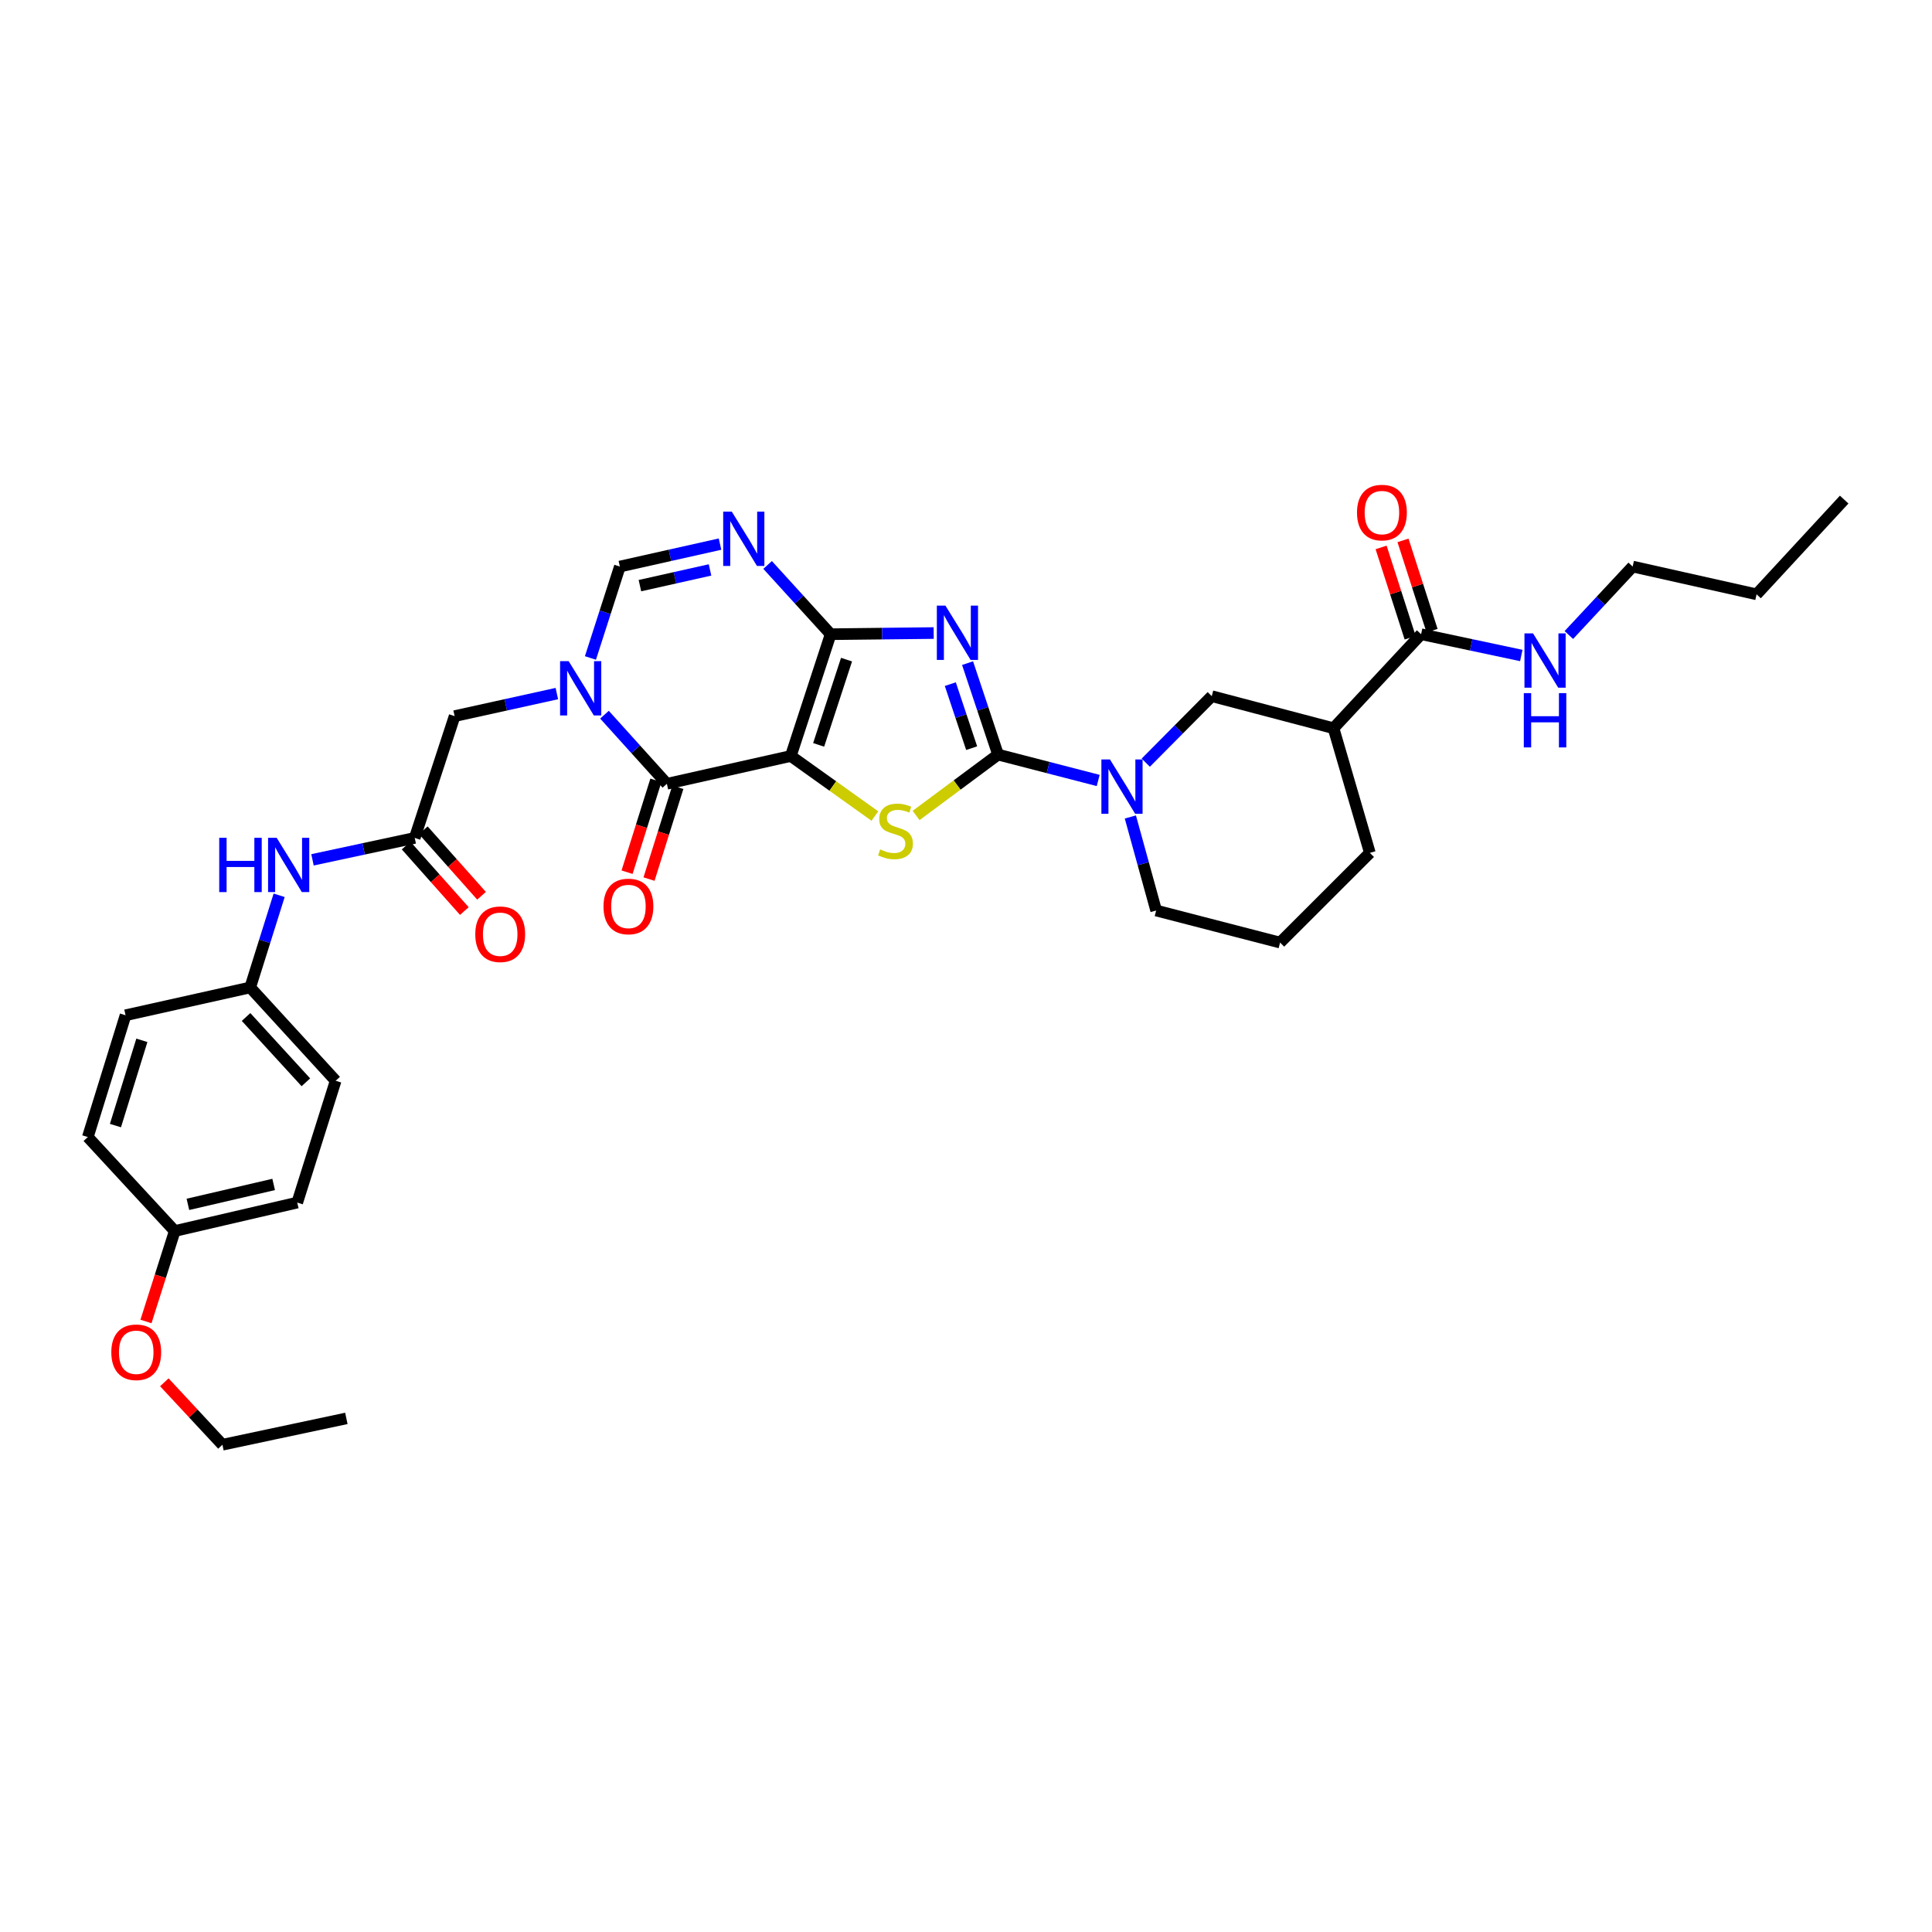 <?xml version='1.0' encoding='iso-8859-1'?>
<svg version='1.1' baseProfile='full'
              xmlns='http://www.w3.org/2000/svg'
                      xmlns:rdkit='http://www.rdkit.org/xml'
                      xmlns:xlink='http://www.w3.org/1999/xlink'
                  xml:space='preserve'
width='1000px' height='1000px' viewBox='0 0 1000 1000'>
<!-- END OF HEADER -->
<rect style='opacity:1.0;fill:#FFFFFF;stroke:none' width='1000' height='1000' x='0' y='0'> </rect>
<path class='bond-0' d='M 409.321,391.303 L 429.942,328.264' style='fill:none;fill-rule:evenodd;stroke:#000000;stroke-width:6px;stroke-linecap:butt;stroke-linejoin:miter;stroke-opacity:1' />
<path class='bond-0' d='M 423.732,385.549 L 438.166,341.422' style='fill:none;fill-rule:evenodd;stroke:#000000;stroke-width:6px;stroke-linecap:butt;stroke-linejoin:miter;stroke-opacity:1' />
<path class='bond-3' d='M 409.321,391.303 L 431.077,406.844' style='fill:none;fill-rule:evenodd;stroke:#000000;stroke-width:6px;stroke-linecap:butt;stroke-linejoin:miter;stroke-opacity:1' />
<path class='bond-3' d='M 431.077,406.844 L 452.834,422.385' style='fill:none;fill-rule:evenodd;stroke:#CCCC00;stroke-width:6px;stroke-linecap:butt;stroke-linejoin:miter;stroke-opacity:1' />
<path class='bond-4' d='M 409.321,391.303 L 345.17,405.692' style='fill:none;fill-rule:evenodd;stroke:#000000;stroke-width:6px;stroke-linecap:butt;stroke-linejoin:miter;stroke-opacity:1' />
<path class='bond-1' d='M 429.942,328.264 L 456.605,327.963' style='fill:none;fill-rule:evenodd;stroke:#000000;stroke-width:6px;stroke-linecap:butt;stroke-linejoin:miter;stroke-opacity:1' />
<path class='bond-1' d='M 456.605,327.963 L 483.269,327.662' style='fill:none;fill-rule:evenodd;stroke:#0000FF;stroke-width:6px;stroke-linecap:butt;stroke-linejoin:miter;stroke-opacity:1' />
<path class='bond-6' d='M 429.942,328.264 L 413.626,310.34' style='fill:none;fill-rule:evenodd;stroke:#000000;stroke-width:6px;stroke-linecap:butt;stroke-linejoin:miter;stroke-opacity:1' />
<path class='bond-6' d='M 413.626,310.34 L 397.31,292.415' style='fill:none;fill-rule:evenodd;stroke:#0000FF;stroke-width:6px;stroke-linecap:butt;stroke-linejoin:miter;stroke-opacity:1' />
<path class='bond-34' d='M 500.807,343.236 L 508.699,366.906' style='fill:none;fill-rule:evenodd;stroke:#0000FF;stroke-width:6px;stroke-linecap:butt;stroke-linejoin:miter;stroke-opacity:1' />
<path class='bond-34' d='M 508.699,366.906 L 516.592,390.575' style='fill:none;fill-rule:evenodd;stroke:#000000;stroke-width:6px;stroke-linecap:butt;stroke-linejoin:miter;stroke-opacity:1' />
<path class='bond-34' d='M 491.878,354.104 L 497.403,370.672' style='fill:none;fill-rule:evenodd;stroke:#0000FF;stroke-width:6px;stroke-linecap:butt;stroke-linejoin:miter;stroke-opacity:1' />
<path class='bond-34' d='M 497.403,370.672 L 502.927,387.241' style='fill:none;fill-rule:evenodd;stroke:#000000;stroke-width:6px;stroke-linecap:butt;stroke-linejoin:miter;stroke-opacity:1' />
<path class='bond-2' d='M 516.592,390.575 L 495.382,406.332' style='fill:none;fill-rule:evenodd;stroke:#000000;stroke-width:6px;stroke-linecap:butt;stroke-linejoin:miter;stroke-opacity:1' />
<path class='bond-2' d='M 495.382,406.332 L 474.172,422.089' style='fill:none;fill-rule:evenodd;stroke:#CCCC00;stroke-width:6px;stroke-linecap:butt;stroke-linejoin:miter;stroke-opacity:1' />
<path class='bond-7' d='M 516.592,390.575 L 542.507,397.273' style='fill:none;fill-rule:evenodd;stroke:#000000;stroke-width:6px;stroke-linecap:butt;stroke-linejoin:miter;stroke-opacity:1' />
<path class='bond-7' d='M 542.507,397.273 L 568.422,403.971' style='fill:none;fill-rule:evenodd;stroke:#0000FF;stroke-width:6px;stroke-linecap:butt;stroke-linejoin:miter;stroke-opacity:1' />
<path class='bond-5' d='M 345.17,405.692 L 329.024,387.807' style='fill:none;fill-rule:evenodd;stroke:#000000;stroke-width:6px;stroke-linecap:butt;stroke-linejoin:miter;stroke-opacity:1' />
<path class='bond-5' d='M 329.024,387.807 L 312.877,369.923' style='fill:none;fill-rule:evenodd;stroke:#0000FF;stroke-width:6px;stroke-linecap:butt;stroke-linejoin:miter;stroke-opacity:1' />
<path class='bond-15' d='M 339.49,403.909 L 332.03,427.678' style='fill:none;fill-rule:evenodd;stroke:#000000;stroke-width:6px;stroke-linecap:butt;stroke-linejoin:miter;stroke-opacity:1' />
<path class='bond-15' d='M 332.03,427.678 L 324.571,451.447' style='fill:none;fill-rule:evenodd;stroke:#FF0000;stroke-width:6px;stroke-linecap:butt;stroke-linejoin:miter;stroke-opacity:1' />
<path class='bond-15' d='M 350.851,407.475 L 343.392,431.244' style='fill:none;fill-rule:evenodd;stroke:#000000;stroke-width:6px;stroke-linecap:butt;stroke-linejoin:miter;stroke-opacity:1' />
<path class='bond-15' d='M 343.392,431.244 L 335.933,455.013' style='fill:none;fill-rule:evenodd;stroke:#FF0000;stroke-width:6px;stroke-linecap:butt;stroke-linejoin:miter;stroke-opacity:1' />
<path class='bond-8' d='M 305.61,340.567 L 313.224,316.908' style='fill:none;fill-rule:evenodd;stroke:#0000FF;stroke-width:6px;stroke-linecap:butt;stroke-linejoin:miter;stroke-opacity:1' />
<path class='bond-8' d='M 313.224,316.908 L 320.839,293.248' style='fill:none;fill-rule:evenodd;stroke:#000000;stroke-width:6px;stroke-linecap:butt;stroke-linejoin:miter;stroke-opacity:1' />
<path class='bond-13' d='M 288.228,358.993 L 261.77,364.828' style='fill:none;fill-rule:evenodd;stroke:#0000FF;stroke-width:6px;stroke-linecap:butt;stroke-linejoin:miter;stroke-opacity:1' />
<path class='bond-13' d='M 261.77,364.828 L 235.313,370.663' style='fill:none;fill-rule:evenodd;stroke:#000000;stroke-width:6px;stroke-linecap:butt;stroke-linejoin:miter;stroke-opacity:1' />
<path class='bond-35' d='M 372.682,281.629 L 346.76,287.439' style='fill:none;fill-rule:evenodd;stroke:#0000FF;stroke-width:6px;stroke-linecap:butt;stroke-linejoin:miter;stroke-opacity:1' />
<path class='bond-35' d='M 346.76,287.439 L 320.839,293.248' style='fill:none;fill-rule:evenodd;stroke:#000000;stroke-width:6px;stroke-linecap:butt;stroke-linejoin:miter;stroke-opacity:1' />
<path class='bond-35' d='M 367.509,294.992 L 349.364,299.058' style='fill:none;fill-rule:evenodd;stroke:#0000FF;stroke-width:6px;stroke-linecap:butt;stroke-linejoin:miter;stroke-opacity:1' />
<path class='bond-35' d='M 349.364,299.058 L 331.219,303.125' style='fill:none;fill-rule:evenodd;stroke:#000000;stroke-width:6px;stroke-linecap:butt;stroke-linejoin:miter;stroke-opacity:1' />
<path class='bond-11' d='M 593.042,394.754 L 610.123,377.545' style='fill:none;fill-rule:evenodd;stroke:#0000FF;stroke-width:6px;stroke-linecap:butt;stroke-linejoin:miter;stroke-opacity:1' />
<path class='bond-11' d='M 610.123,377.545 L 627.203,360.336' style='fill:none;fill-rule:evenodd;stroke:#000000;stroke-width:6px;stroke-linecap:butt;stroke-linejoin:miter;stroke-opacity:1' />
<path class='bond-20' d='M 585.07,422.868 L 591.748,447.077' style='fill:none;fill-rule:evenodd;stroke:#0000FF;stroke-width:6px;stroke-linecap:butt;stroke-linejoin:miter;stroke-opacity:1' />
<path class='bond-20' d='M 591.748,447.077 L 598.426,471.285' style='fill:none;fill-rule:evenodd;stroke:#000000;stroke-width:6px;stroke-linecap:butt;stroke-linejoin:miter;stroke-opacity:1' />
<path class='bond-9' d='M 690.229,376.928 L 627.203,360.336' style='fill:none;fill-rule:evenodd;stroke:#000000;stroke-width:6px;stroke-linecap:butt;stroke-linejoin:miter;stroke-opacity:1' />
<path class='bond-10' d='M 690.229,376.928 L 735.565,328.264' style='fill:none;fill-rule:evenodd;stroke:#000000;stroke-width:6px;stroke-linecap:butt;stroke-linejoin:miter;stroke-opacity:1' />
<path class='bond-36' d='M 690.229,376.928 L 709.037,441.442' style='fill:none;fill-rule:evenodd;stroke:#000000;stroke-width:6px;stroke-linecap:butt;stroke-linejoin:miter;stroke-opacity:1' />
<path class='bond-16' d='M 741.233,326.44 L 733.714,303.072' style='fill:none;fill-rule:evenodd;stroke:#000000;stroke-width:6px;stroke-linecap:butt;stroke-linejoin:miter;stroke-opacity:1' />
<path class='bond-16' d='M 733.714,303.072 L 726.195,279.703' style='fill:none;fill-rule:evenodd;stroke:#FF0000;stroke-width:6px;stroke-linecap:butt;stroke-linejoin:miter;stroke-opacity:1' />
<path class='bond-16' d='M 729.897,330.088 L 722.379,306.719' style='fill:none;fill-rule:evenodd;stroke:#000000;stroke-width:6px;stroke-linecap:butt;stroke-linejoin:miter;stroke-opacity:1' />
<path class='bond-16' d='M 722.379,306.719 L 714.86,283.351' style='fill:none;fill-rule:evenodd;stroke:#FF0000;stroke-width:6px;stroke-linecap:butt;stroke-linejoin:miter;stroke-opacity:1' />
<path class='bond-18' d='M 735.565,328.264 L 761.492,333.774' style='fill:none;fill-rule:evenodd;stroke:#000000;stroke-width:6px;stroke-linecap:butt;stroke-linejoin:miter;stroke-opacity:1' />
<path class='bond-18' d='M 761.492,333.774 L 787.419,339.285' style='fill:none;fill-rule:evenodd;stroke:#0000FF;stroke-width:6px;stroke-linecap:butt;stroke-linejoin:miter;stroke-opacity:1' />
<path class='bond-12' d='M 214.66,433.702 L 235.313,370.663' style='fill:none;fill-rule:evenodd;stroke:#000000;stroke-width:6px;stroke-linecap:butt;stroke-linejoin:miter;stroke-opacity:1' />
<path class='bond-14' d='M 214.66,433.702 L 188.201,439.376' style='fill:none;fill-rule:evenodd;stroke:#000000;stroke-width:6px;stroke-linecap:butt;stroke-linejoin:miter;stroke-opacity:1' />
<path class='bond-14' d='M 188.201,439.376 L 161.743,445.05' style='fill:none;fill-rule:evenodd;stroke:#0000FF;stroke-width:6px;stroke-linecap:butt;stroke-linejoin:miter;stroke-opacity:1' />
<path class='bond-17' d='M 210.21,437.658 L 225.276,454.608' style='fill:none;fill-rule:evenodd;stroke:#000000;stroke-width:6px;stroke-linecap:butt;stroke-linejoin:miter;stroke-opacity:1' />
<path class='bond-17' d='M 225.276,454.608 L 240.343,471.558' style='fill:none;fill-rule:evenodd;stroke:#FF0000;stroke-width:6px;stroke-linecap:butt;stroke-linejoin:miter;stroke-opacity:1' />
<path class='bond-17' d='M 219.11,429.746 L 234.176,446.696' style='fill:none;fill-rule:evenodd;stroke:#000000;stroke-width:6px;stroke-linecap:butt;stroke-linejoin:miter;stroke-opacity:1' />
<path class='bond-17' d='M 234.176,446.696 L 249.243,463.647' style='fill:none;fill-rule:evenodd;stroke:#FF0000;stroke-width:6px;stroke-linecap:butt;stroke-linejoin:miter;stroke-opacity:1' />
<path class='bond-19' d='M 144.483,463.407 L 136.994,487.255' style='fill:none;fill-rule:evenodd;stroke:#0000FF;stroke-width:6px;stroke-linecap:butt;stroke-linejoin:miter;stroke-opacity:1' />
<path class='bond-19' d='M 136.994,487.255 L 129.505,511.104' style='fill:none;fill-rule:evenodd;stroke:#000000;stroke-width:6px;stroke-linecap:butt;stroke-linejoin:miter;stroke-opacity:1' />
<path class='bond-29' d='M 812.036,328.68 L 828.547,310.964' style='fill:none;fill-rule:evenodd;stroke:#0000FF;stroke-width:6px;stroke-linecap:butt;stroke-linejoin:miter;stroke-opacity:1' />
<path class='bond-29' d='M 828.547,310.964 L 845.059,293.248' style='fill:none;fill-rule:evenodd;stroke:#000000;stroke-width:6px;stroke-linecap:butt;stroke-linejoin:miter;stroke-opacity:1' />
<path class='bond-23' d='M 129.505,511.104 L 64.984,525.492' style='fill:none;fill-rule:evenodd;stroke:#000000;stroke-width:6px;stroke-linecap:butt;stroke-linejoin:miter;stroke-opacity:1' />
<path class='bond-24' d='M 129.505,511.104 L 173.736,559.397' style='fill:none;fill-rule:evenodd;stroke:#000000;stroke-width:6px;stroke-linecap:butt;stroke-linejoin:miter;stroke-opacity:1' />
<path class='bond-24' d='M 127.358,526.39 L 158.32,560.196' style='fill:none;fill-rule:evenodd;stroke:#000000;stroke-width:6px;stroke-linecap:butt;stroke-linejoin:miter;stroke-opacity:1' />
<path class='bond-28' d='M 598.426,471.285 L 662.57,487.876' style='fill:none;fill-rule:evenodd;stroke:#000000;stroke-width:6px;stroke-linecap:butt;stroke-linejoin:miter;stroke-opacity:1' />
<path class='bond-21' d='M 90.44,637.182 L 153.85,622.456' style='fill:none;fill-rule:evenodd;stroke:#000000;stroke-width:6px;stroke-linecap:butt;stroke-linejoin:miter;stroke-opacity:1' />
<path class='bond-21' d='M 97.258,623.374 L 141.645,613.066' style='fill:none;fill-rule:evenodd;stroke:#000000;stroke-width:6px;stroke-linecap:butt;stroke-linejoin:miter;stroke-opacity:1' />
<path class='bond-27' d='M 90.44,637.182 L 82.998,660.589' style='fill:none;fill-rule:evenodd;stroke:#000000;stroke-width:6px;stroke-linecap:butt;stroke-linejoin:miter;stroke-opacity:1' />
<path class='bond-27' d='M 82.998,660.589 L 75.555,683.997' style='fill:none;fill-rule:evenodd;stroke:#FF0000;stroke-width:6px;stroke-linecap:butt;stroke-linejoin:miter;stroke-opacity:1' />
<path class='bond-37' d='M 90.44,637.182 L 45.455,588.532' style='fill:none;fill-rule:evenodd;stroke:#000000;stroke-width:6px;stroke-linecap:butt;stroke-linejoin:miter;stroke-opacity:1' />
<path class='bond-22' d='M 709.037,441.442 L 662.57,487.876' style='fill:none;fill-rule:evenodd;stroke:#000000;stroke-width:6px;stroke-linecap:butt;stroke-linejoin:miter;stroke-opacity:1' />
<path class='bond-26' d='M 64.984,525.492 L 45.455,588.532' style='fill:none;fill-rule:evenodd;stroke:#000000;stroke-width:6px;stroke-linecap:butt;stroke-linejoin:miter;stroke-opacity:1' />
<path class='bond-26' d='M 73.429,538.472 L 59.758,582.599' style='fill:none;fill-rule:evenodd;stroke:#000000;stroke-width:6px;stroke-linecap:butt;stroke-linejoin:miter;stroke-opacity:1' />
<path class='bond-25' d='M 173.736,559.397 L 153.85,622.456' style='fill:none;fill-rule:evenodd;stroke:#000000;stroke-width:6px;stroke-linecap:butt;stroke-linejoin:miter;stroke-opacity:1' />
<path class='bond-30' d='M 85.052,715.473 L 100.09,731.633' style='fill:none;fill-rule:evenodd;stroke:#FF0000;stroke-width:6px;stroke-linecap:butt;stroke-linejoin:miter;stroke-opacity:1' />
<path class='bond-30' d='M 100.09,731.633 L 115.129,747.793' style='fill:none;fill-rule:evenodd;stroke:#000000;stroke-width:6px;stroke-linecap:butt;stroke-linejoin:miter;stroke-opacity:1' />
<path class='bond-31' d='M 845.059,293.248 L 909.203,307.624' style='fill:none;fill-rule:evenodd;stroke:#000000;stroke-width:6px;stroke-linecap:butt;stroke-linejoin:miter;stroke-opacity:1' />
<path class='bond-32' d='M 115.129,747.793 L 179.273,734.159' style='fill:none;fill-rule:evenodd;stroke:#000000;stroke-width:6px;stroke-linecap:butt;stroke-linejoin:miter;stroke-opacity:1' />
<path class='bond-33' d='M 909.203,307.624 L 954.545,258.589' style='fill:none;fill-rule:evenodd;stroke:#000000;stroke-width:6px;stroke-linecap:butt;stroke-linejoin:miter;stroke-opacity:1' />
<path  class='atom-2' d='M 489.356 313.472
L 498.564 328.357
Q 499.477 329.825, 500.946 332.485
Q 502.415 335.144, 502.494 335.303
L 502.494 313.472
L 506.225 313.472
L 506.225 341.574
L 502.375 341.574
L 492.491 325.3
Q 491.34 323.395, 490.11 321.212
Q 488.919 319.029, 488.562 318.354
L 488.562 341.574
L 484.91 341.574
L 484.91 313.472
L 489.356 313.472
' fill='#0000FF'/>
<path  class='atom-4' d='M 455.57 439.656
Q 455.888 439.775, 457.198 440.331
Q 458.507 440.886, 459.936 441.244
Q 461.405 441.561, 462.834 441.561
Q 465.493 441.561, 467.042 440.291
Q 468.59 438.981, 468.59 436.719
Q 468.59 435.171, 467.796 434.218
Q 467.042 433.265, 465.851 432.749
Q 464.66 432.233, 462.675 431.638
Q 460.175 430.884, 458.666 430.169
Q 457.198 429.455, 456.126 427.947
Q 455.094 426.438, 455.094 423.898
Q 455.094 420.365, 457.475 418.182
Q 459.897 415.999, 464.66 415.999
Q 467.915 415.999, 471.606 417.547
L 470.693 420.603
Q 467.319 419.214, 464.779 419.214
Q 462.04 419.214, 460.532 420.365
Q 459.023 421.477, 459.063 423.422
Q 459.063 424.93, 459.817 425.843
Q 460.611 426.756, 461.723 427.272
Q 462.874 427.788, 464.779 428.383
Q 467.319 429.177, 468.828 429.971
Q 470.336 430.765, 471.408 432.392
Q 472.519 433.98, 472.519 436.719
Q 472.519 440.609, 469.899 442.712
Q 467.319 444.776, 462.993 444.776
Q 460.492 444.776, 458.587 444.221
Q 456.721 443.705, 454.498 442.792
L 455.57 439.656
' fill='#CCCC00'/>
<path  class='atom-6' d='M 294.343 342.223
L 303.552 357.108
Q 304.465 358.576, 305.934 361.236
Q 307.402 363.895, 307.482 364.054
L 307.482 342.223
L 311.213 342.223
L 311.213 370.325
L 307.363 370.325
L 297.479 354.051
Q 296.328 352.146, 295.098 349.963
Q 293.907 347.78, 293.55 347.105
L 293.55 370.325
L 289.898 370.325
L 289.898 342.223
L 294.343 342.223
' fill='#0000FF'/>
<path  class='atom-7' d='M 378.771 264.821
L 387.979 279.706
Q 388.892 281.175, 390.361 283.834
Q 391.83 286.494, 391.909 286.652
L 391.909 264.821
L 395.64 264.821
L 395.64 292.924
L 391.79 292.924
L 381.906 276.65
Q 380.755 274.744, 379.525 272.561
Q 378.334 270.378, 377.977 269.703
L 377.977 292.924
L 374.325 292.924
L 374.325 264.821
L 378.771 264.821
' fill='#0000FF'/>
<path  class='atom-8' d='M 574.524 393.103
L 583.733 407.988
Q 584.646 409.456, 586.114 412.116
Q 587.583 414.775, 587.662 414.934
L 587.662 393.103
L 591.393 393.103
L 591.393 421.205
L 587.543 421.205
L 577.66 404.931
Q 576.508 403.026, 575.278 400.843
Q 574.087 398.66, 573.73 397.985
L 573.73 421.205
L 570.078 421.205
L 570.078 393.103
L 574.524 393.103
' fill='#0000FF'/>
<path  class='atom-15' d='M 113.475 433.642
L 117.286 433.642
L 117.286 445.59
L 131.655 445.59
L 131.655 433.642
L 135.465 433.642
L 135.465 461.745
L 131.655 461.745
L 131.655 448.766
L 117.286 448.766
L 117.286 461.745
L 113.475 461.745
L 113.475 433.642
' fill='#0000FF'/>
<path  class='atom-15' d='M 143.205 433.642
L 152.414 448.527
Q 153.327 449.996, 154.796 452.655
Q 156.264 455.315, 156.344 455.474
L 156.344 433.642
L 160.075 433.642
L 160.075 461.745
L 156.225 461.745
L 146.341 445.471
Q 145.19 443.566, 143.96 441.383
Q 142.769 439.2, 142.412 438.525
L 142.412 461.745
L 138.76 461.745
L 138.76 433.642
L 143.205 433.642
' fill='#0000FF'/>
<path  class='atom-16' d='M 312.371 469.181
Q 312.371 462.433, 315.705 458.662
Q 319.039 454.892, 325.271 454.892
Q 331.503 454.892, 334.837 458.662
Q 338.171 462.433, 338.171 469.181
Q 338.171 476.008, 334.797 479.898
Q 331.423 483.748, 325.271 483.748
Q 319.079 483.748, 315.705 479.898
Q 312.371 476.048, 312.371 469.181
M 325.271 480.573
Q 329.558 480.573, 331.86 477.715
Q 334.202 474.817, 334.202 469.181
Q 334.202 463.664, 331.86 460.885
Q 329.558 458.067, 325.271 458.067
Q 320.984 458.067, 318.642 460.845
Q 316.34 463.624, 316.34 469.181
Q 316.34 474.857, 318.642 477.715
Q 320.984 480.573, 325.271 480.573
' fill='#FF0000'/>
<path  class='atom-17' d='M 702.382 265.304
Q 702.382 258.556, 705.716 254.785
Q 709.05 251.015, 715.282 251.015
Q 721.514 251.015, 724.848 254.785
Q 728.182 258.556, 728.182 265.304
Q 728.182 272.131, 724.808 276.021
Q 721.435 279.871, 715.282 279.871
Q 709.09 279.871, 705.716 276.021
Q 702.382 272.171, 702.382 265.304
M 715.282 276.696
Q 719.569 276.696, 721.871 273.838
Q 724.213 270.941, 724.213 265.304
Q 724.213 259.787, 721.871 257.008
Q 719.569 254.19, 715.282 254.19
Q 710.995 254.19, 708.653 256.969
Q 706.351 259.747, 706.351 265.304
Q 706.351 270.98, 708.653 273.838
Q 710.995 276.696, 715.282 276.696
' fill='#FF0000'/>
<path  class='atom-18' d='M 246.004 483.557
Q 246.004 476.809, 249.338 473.038
Q 252.672 469.267, 258.904 469.267
Q 265.136 469.267, 268.47 473.038
Q 271.804 476.809, 271.804 483.557
Q 271.804 490.384, 268.43 494.274
Q 265.057 498.124, 258.904 498.124
Q 252.712 498.124, 249.338 494.274
Q 246.004 490.423, 246.004 483.557
M 258.904 494.948
Q 263.191 494.948, 265.493 492.091
Q 267.835 489.193, 267.835 483.557
Q 267.835 478.039, 265.493 475.261
Q 263.191 472.442, 258.904 472.442
Q 254.617 472.442, 252.275 475.221
Q 249.973 478, 249.973 483.557
Q 249.973 489.233, 252.275 492.091
Q 254.617 494.948, 258.904 494.948
' fill='#FF0000'/>
<path  class='atom-19' d='M 793.504 327.847
L 802.713 342.732
Q 803.626 344.201, 805.094 346.86
Q 806.563 349.52, 806.642 349.678
L 806.642 327.847
L 810.374 327.847
L 810.374 355.95
L 806.523 355.95
L 796.64 339.676
Q 795.489 337.77, 794.258 335.587
Q 793.067 333.404, 792.71 332.729
L 792.71 355.95
L 789.058 355.95
L 789.058 327.847
L 793.504 327.847
' fill='#0000FF'/>
<path  class='atom-19' d='M 788.721 358.76
L 792.531 358.76
L 792.531 370.708
L 806.9 370.708
L 806.9 358.76
L 810.711 358.76
L 810.711 386.863
L 806.9 386.863
L 806.9 373.883
L 792.531 373.883
L 792.531 386.863
L 788.721 386.863
L 788.721 358.76
' fill='#0000FF'/>
<path  class='atom-28' d='M 57.614 699.93
Q 57.614 693.182, 60.948 689.412
Q 64.282 685.641, 70.514 685.641
Q 76.746 685.641, 80.08 689.412
Q 83.414 693.182, 83.414 699.93
Q 83.414 706.757, 80.04 710.647
Q 76.666 714.498, 70.514 714.498
Q 64.322 714.498, 60.948 710.647
Q 57.614 706.797, 57.614 699.93
M 70.514 711.322
Q 74.801 711.322, 77.103 708.464
Q 79.445 705.567, 79.445 699.93
Q 79.445 694.413, 77.103 691.634
Q 74.801 688.816, 70.514 688.816
Q 66.227 688.816, 63.885 691.595
Q 61.583 694.373, 61.583 699.93
Q 61.583 705.606, 63.885 708.464
Q 66.227 711.322, 70.514 711.322
' fill='#FF0000'/>
</svg>
